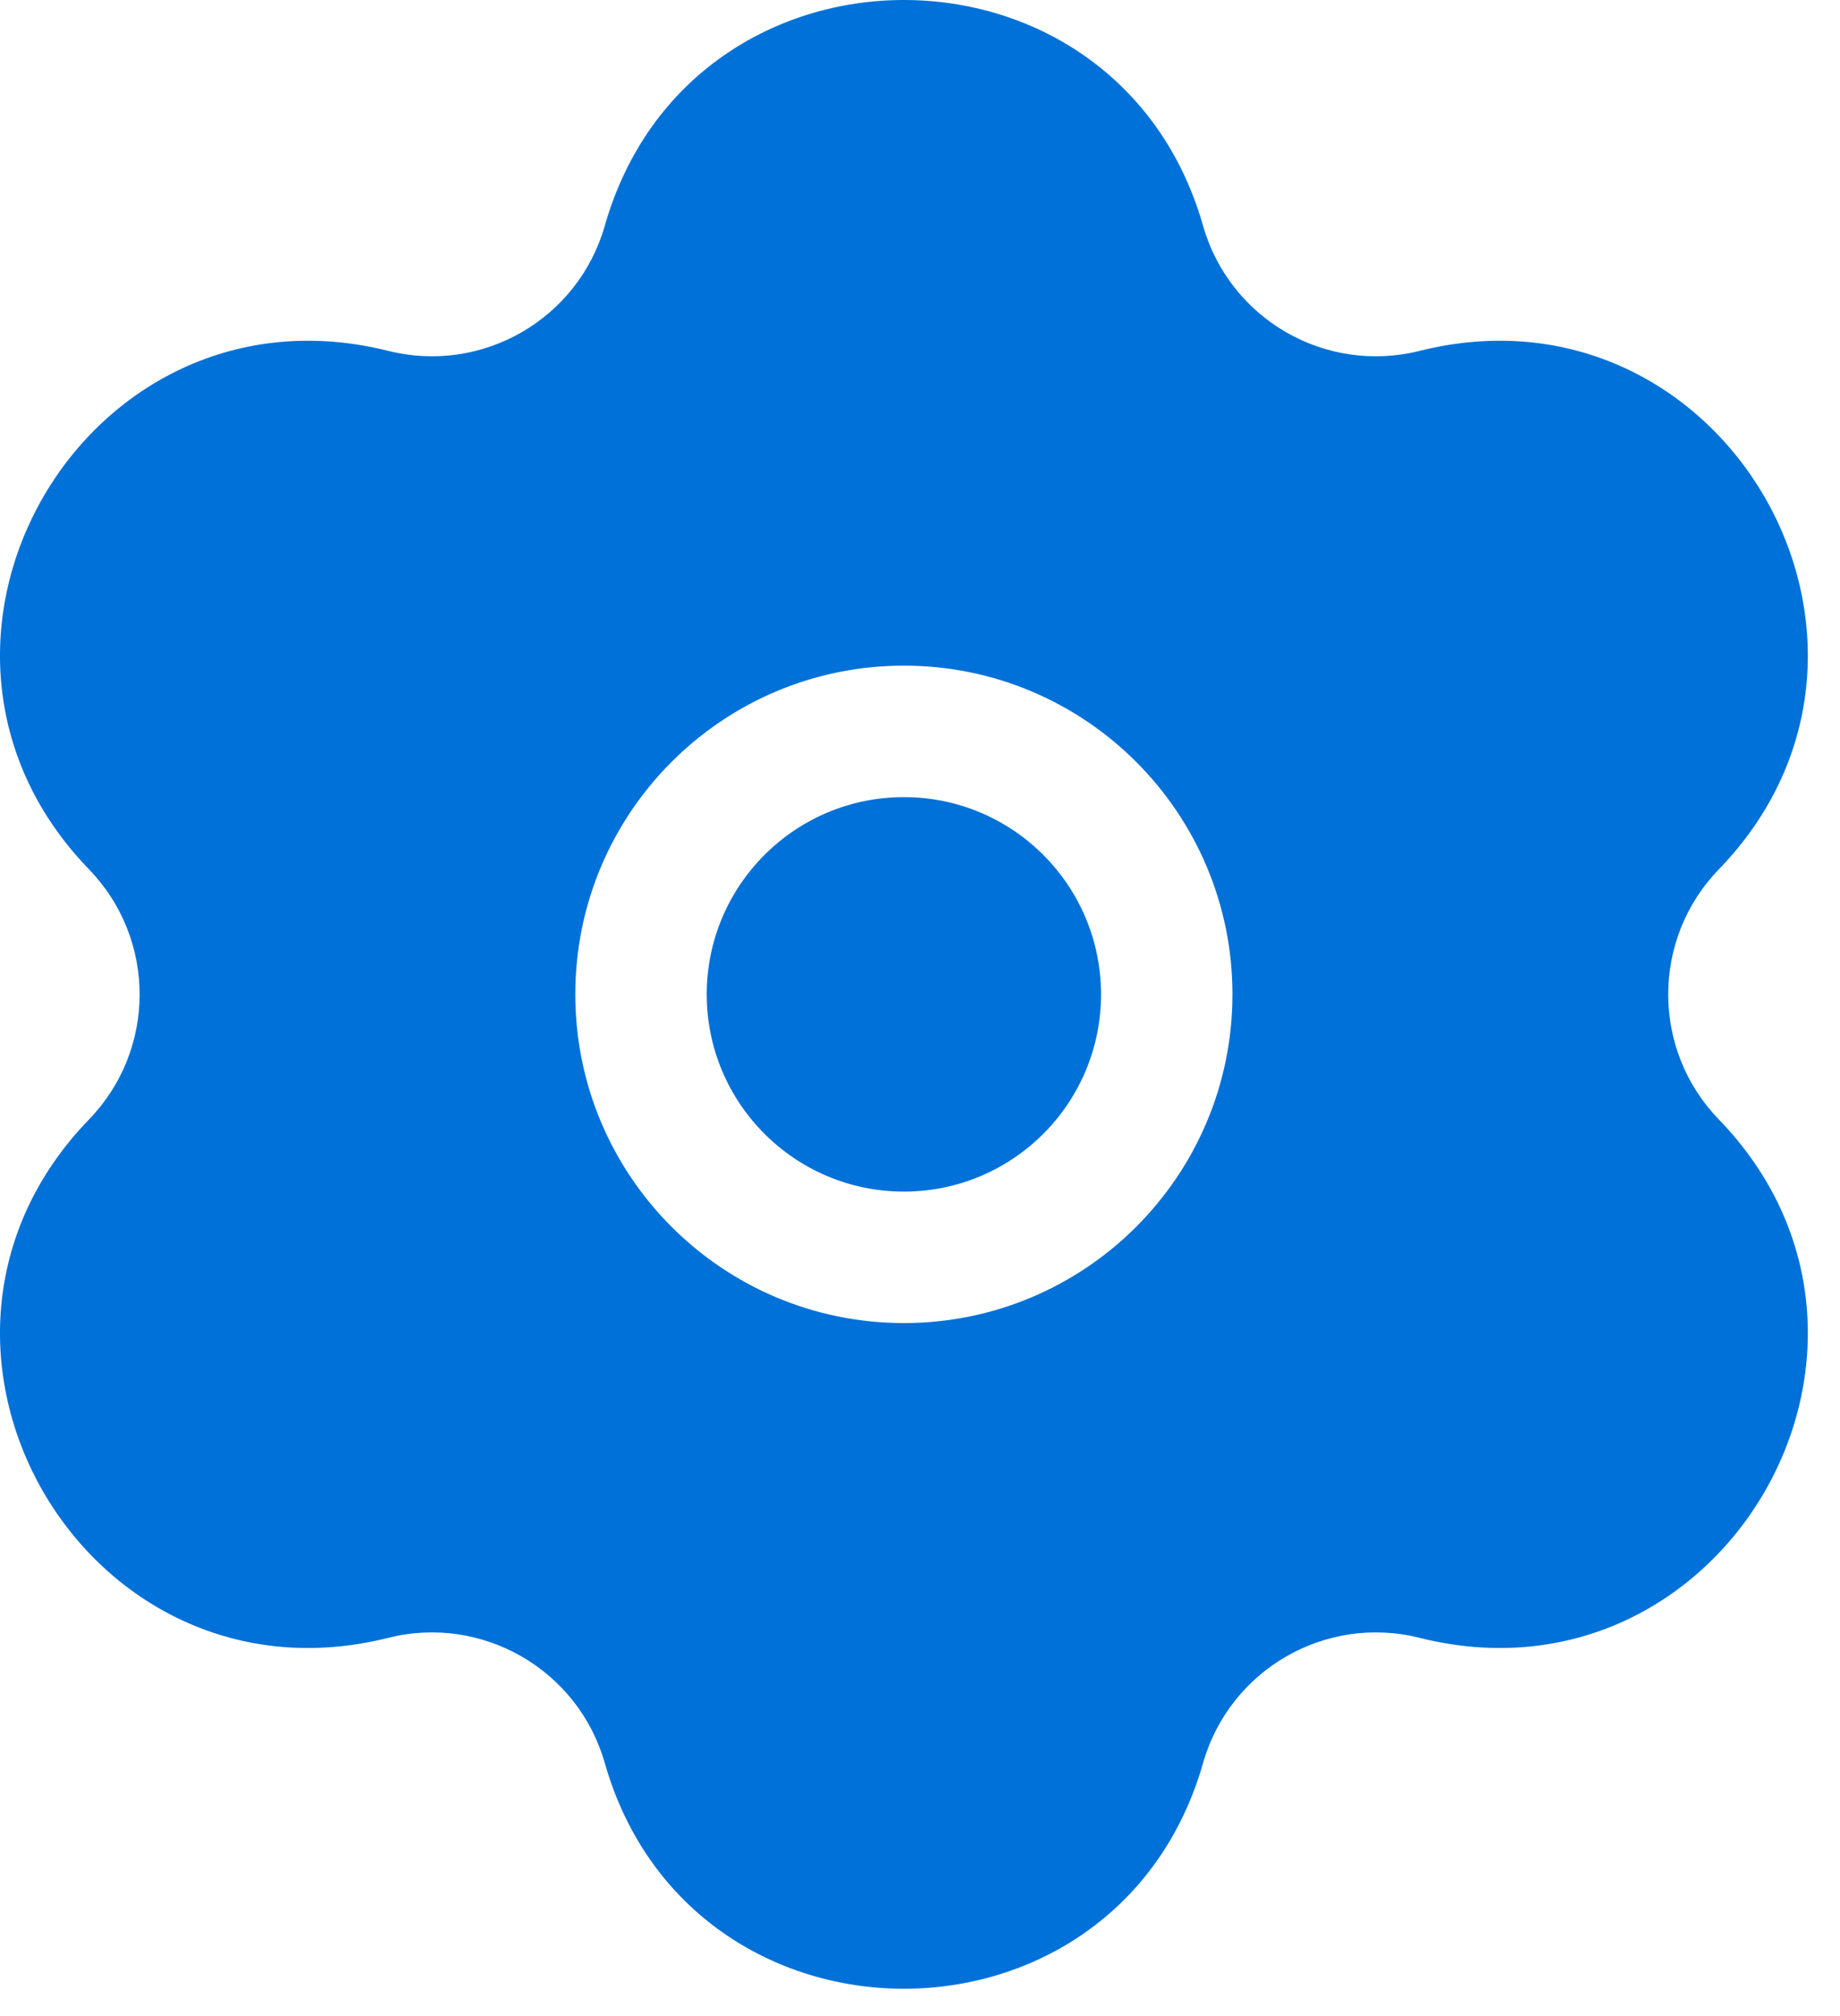 <?xml version="1.0" encoding="UTF-8"?> <svg xmlns="http://www.w3.org/2000/svg" width="21" height="23" viewBox="0 0 21 23" fill="none"><path d="M8.066 11.344C8.066 10.102 9.074 9.094 10.316 9.094C11.559 9.094 12.566 10.102 12.566 11.344C12.566 12.587 11.559 13.594 10.316 13.594C9.074 13.594 8.066 12.587 8.066 11.344Z" fill="#0071D8"></path><path fill-rule="evenodd" clip-rule="evenodd" d="M6.902 2.577C7.882 -0.859 12.751 -0.859 13.731 2.577C14.035 3.641 15.128 4.272 16.202 4.003C19.667 3.135 22.102 7.351 19.617 9.918C18.847 10.713 18.847 11.976 19.617 12.771C22.102 15.338 19.667 19.554 16.202 18.685C15.128 18.416 14.035 19.048 13.731 20.112C12.751 23.547 7.882 23.547 6.902 20.112C6.598 19.048 5.504 18.416 4.431 18.685C0.965 19.554 -1.469 15.338 1.016 12.771C1.786 11.976 1.786 10.713 1.016 9.918C-1.469 7.351 0.965 3.135 4.431 4.003C5.504 4.272 6.598 3.641 6.902 2.577ZM10.316 7.594C8.245 7.594 6.566 9.273 6.566 11.344C6.566 13.415 8.245 15.094 10.316 15.094C12.387 15.094 14.066 13.415 14.066 11.344C14.066 9.273 12.387 7.594 10.316 7.594Z" fill="#0071D8"></path></svg> 